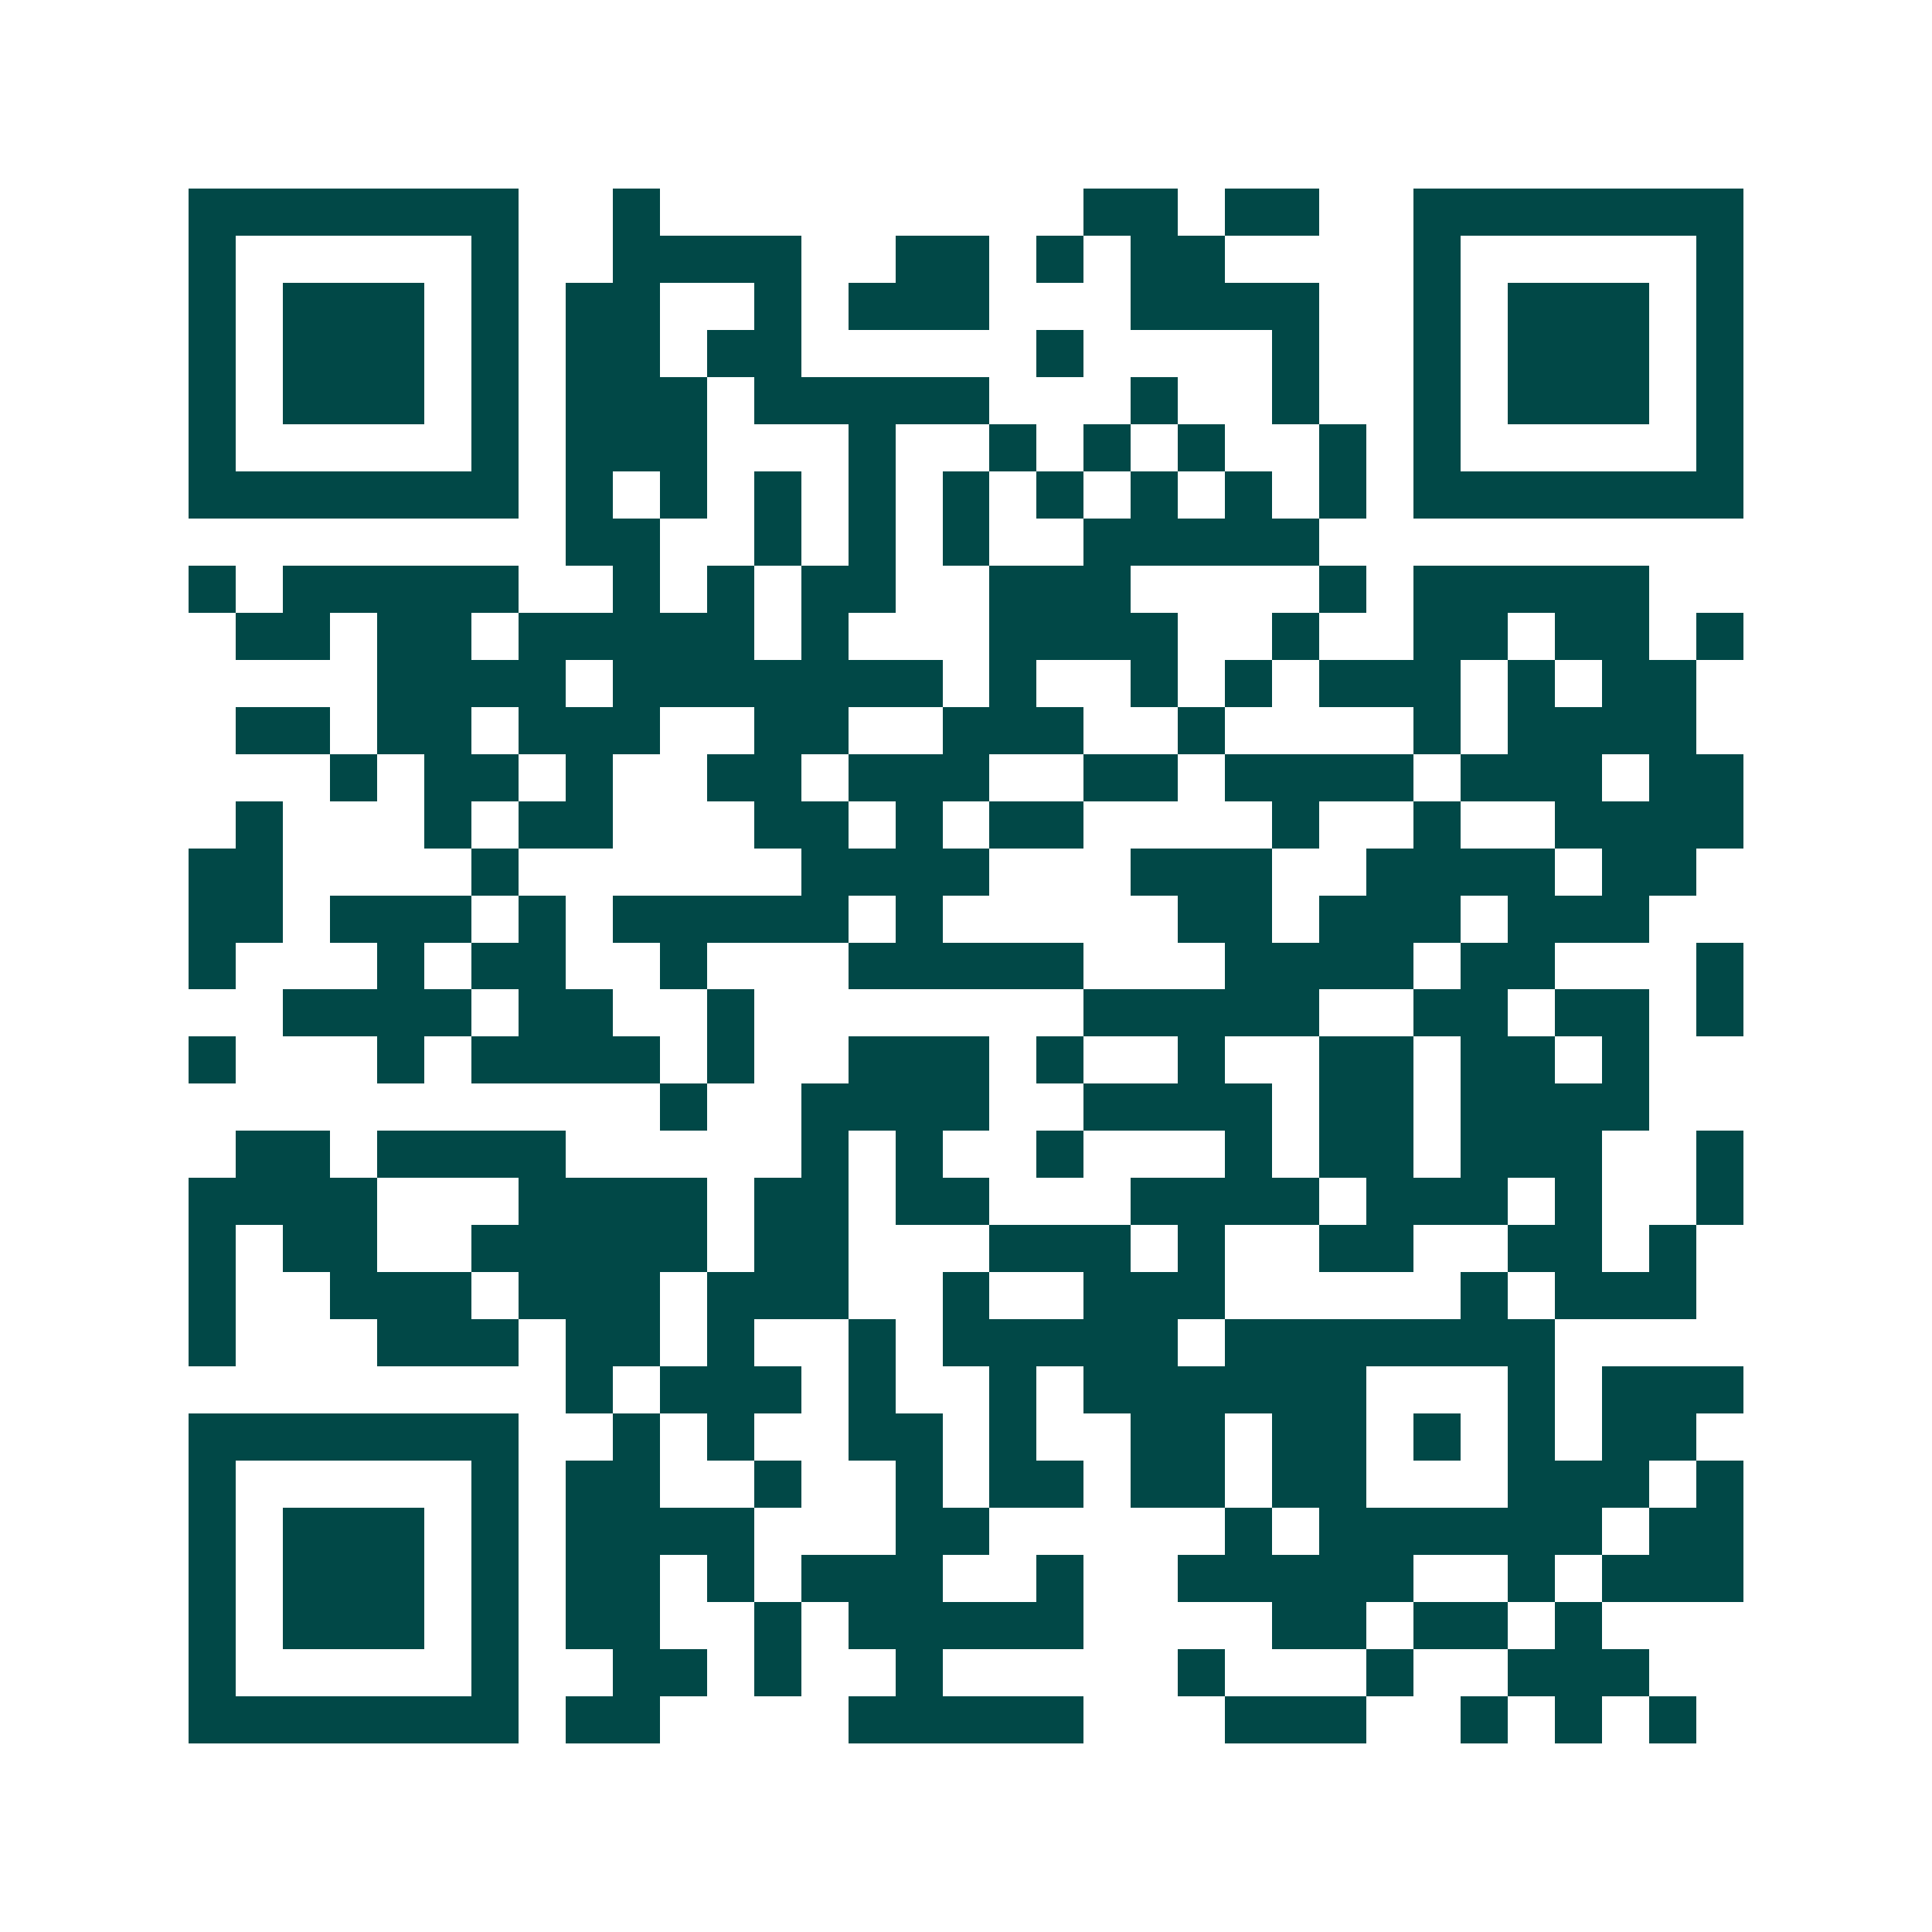 <svg xmlns="http://www.w3.org/2000/svg" width="200" height="200" viewBox="0 0 41 41" shape-rendering="crispEdges"><path fill="#ffffff" d="M0 0h41v41H0z"/><path stroke="#014847" d="M4 4.5h7m2 0h1m9 0h2m1 0h2m2 0h7M4 5.5h1m5 0h1m2 0h4m2 0h2m1 0h1m1 0h2m4 0h1m5 0h1M4 6.5h1m1 0h3m1 0h1m1 0h2m2 0h1m1 0h3m3 0h4m2 0h1m1 0h3m1 0h1M4 7.5h1m1 0h3m1 0h1m1 0h2m1 0h2m5 0h1m4 0h1m2 0h1m1 0h3m1 0h1M4 8.5h1m1 0h3m1 0h1m1 0h3m1 0h5m3 0h1m2 0h1m2 0h1m1 0h3m1 0h1M4 9.5h1m5 0h1m1 0h3m3 0h1m2 0h1m1 0h1m1 0h1m2 0h1m1 0h1m5 0h1M4 10.5h7m1 0h1m1 0h1m1 0h1m1 0h1m1 0h1m1 0h1m1 0h1m1 0h1m1 0h1m1 0h7M12 11.5h2m2 0h1m1 0h1m1 0h1m2 0h5M4 12.5h1m1 0h5m2 0h1m1 0h1m1 0h2m2 0h3m4 0h1m1 0h5M5 13.5h2m1 0h2m1 0h5m1 0h1m3 0h4m2 0h1m2 0h2m1 0h2m1 0h1M8 14.5h4m1 0h7m1 0h1m2 0h1m1 0h1m1 0h3m1 0h1m1 0h2M5 15.5h2m1 0h2m1 0h3m2 0h2m2 0h3m2 0h1m4 0h1m1 0h4M7 16.5h1m1 0h2m1 0h1m2 0h2m1 0h3m2 0h2m1 0h4m1 0h3m1 0h2M5 17.5h1m3 0h1m1 0h2m3 0h2m1 0h1m1 0h2m4 0h1m2 0h1m2 0h4M4 18.5h2m4 0h1m6 0h4m3 0h3m2 0h4m1 0h2M4 19.5h2m1 0h3m1 0h1m1 0h5m1 0h1m5 0h2m1 0h3m1 0h3M4 20.5h1m3 0h1m1 0h2m2 0h1m3 0h5m3 0h4m1 0h2m3 0h1M6 21.5h4m1 0h2m2 0h1m7 0h5m2 0h2m1 0h2m1 0h1M4 22.5h1m3 0h1m1 0h4m1 0h1m2 0h3m1 0h1m2 0h1m2 0h2m1 0h2m1 0h1M14 23.5h1m2 0h4m2 0h4m1 0h2m1 0h4M5 24.5h2m1 0h4m5 0h1m1 0h1m2 0h1m3 0h1m1 0h2m1 0h3m2 0h1M4 25.5h4m3 0h4m1 0h2m1 0h2m3 0h4m1 0h3m1 0h1m2 0h1M4 26.5h1m1 0h2m2 0h5m1 0h2m3 0h3m1 0h1m2 0h2m2 0h2m1 0h1M4 27.5h1m2 0h3m1 0h3m1 0h3m2 0h1m2 0h3m5 0h1m1 0h3M4 28.5h1m3 0h3m1 0h2m1 0h1m2 0h1m1 0h5m1 0h7M12 29.5h1m1 0h3m1 0h1m2 0h1m1 0h6m3 0h1m1 0h3M4 30.5h7m2 0h1m1 0h1m2 0h2m1 0h1m2 0h2m1 0h2m1 0h1m1 0h1m1 0h2M4 31.5h1m5 0h1m1 0h2m2 0h1m2 0h1m1 0h2m1 0h2m1 0h2m3 0h3m1 0h1M4 32.5h1m1 0h3m1 0h1m1 0h4m3 0h2m5 0h1m1 0h6m1 0h2M4 33.5h1m1 0h3m1 0h1m1 0h2m1 0h1m1 0h3m2 0h1m2 0h5m2 0h1m1 0h3M4 34.5h1m1 0h3m1 0h1m1 0h2m2 0h1m1 0h5m4 0h2m1 0h2m1 0h1M4 35.5h1m5 0h1m2 0h2m1 0h1m2 0h1m5 0h1m3 0h1m2 0h3M4 36.5h7m1 0h2m4 0h5m3 0h3m2 0h1m1 0h1m1 0h1"/></svg>
